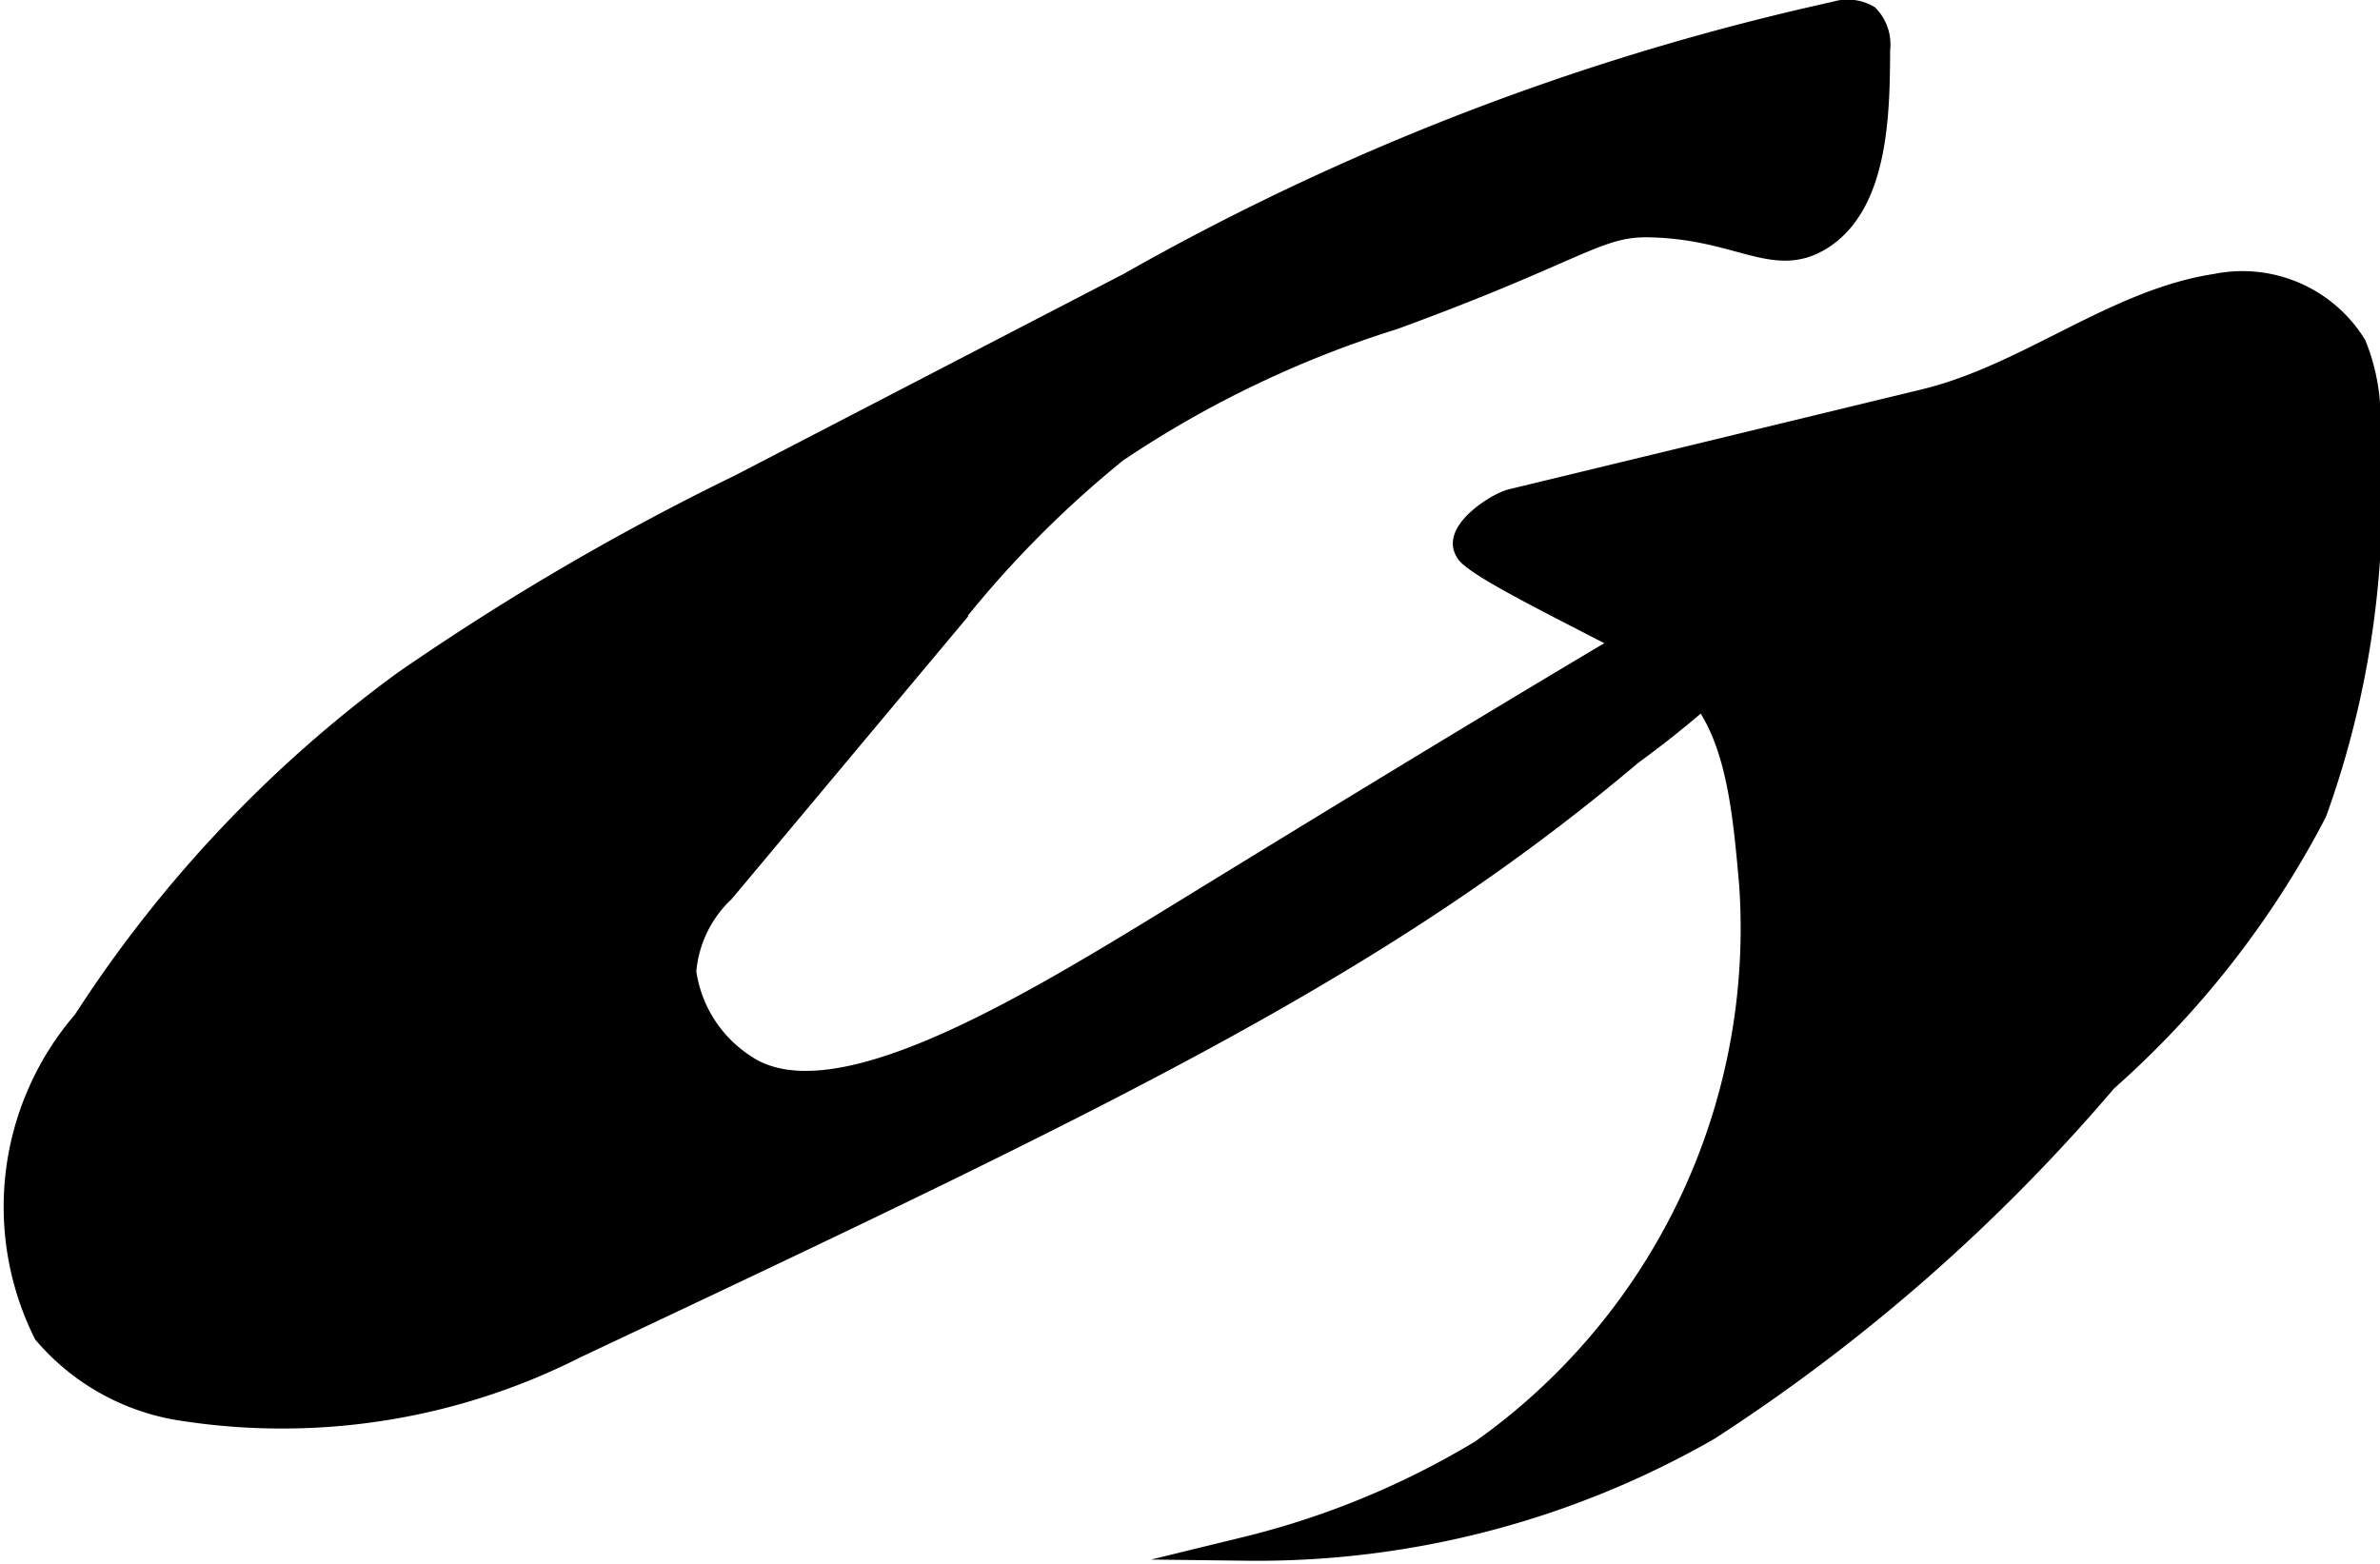 <svg xmlns="http://www.w3.org/2000/svg" width="5.272mm" height="3.465mm" viewBox="0 0 14.945 9.822">
  <defs>
    <style>
      .a {
        stroke: #000;
        stroke-miterlimit: 10;
        stroke-width: 0.15px;
      }
    </style>
  </defs>
  <path class="a" d="M7.091,1.786,4.65,3.052A16.04,16.04,0,0,0,2.538,4.287,8.037,8.037,0,0,0,.531,6.416,1.777,1.777,0,0,0,.284,8.37a1.409,1.409,0,0,0,.877.48,4.073,4.073,0,0,0,2.451-.394c3.346-1.577,5.051-2.392,6.628-3.724A6.788,6.788,0,0,0,11.729,3.242c-.037-.047-.427.111-4.23,2.446C6.454,6.33,5.23,7.088,4.665,6.689a.842.842,0,0,1-.368-.587.784.784,0,0,1,.243-.508l1.381-1.651a6.69,6.69,0,0,1,1.088-1.113,6.696,6.696,0,0,1,1.741-.835c1.156-.423,1.275-.585,1.601-.58.57.01.787.262,1.08.082.357-.22.361-.799.363-1.187a.252.252,0,0,0-.067-.205.254.254,0,0,0-.202-.021A15.937,15.937,0,0,0,7.091,1.786Z" transform="translate(0 0)"/>
  <path class="a" d="M9.494,3.145c-.088.021-.314.169-.295.282a.106.106,0,0,0,.038.061c.174.153,1.037.549,1.268.703.394.263.443.819.491,1.365a4.023,4.023,0,0,1-1.692,3.559,5.299,5.299,0,0,1-1.482.611,5.695,5.695,0,0,0,2.905-.755,11.427,11.427,0,0,0,2.494-2.188,5.84,5.84,0,0,0,1.316-1.684,5.846,5.846,0,0,0,.333-2.383A1.214,1.214,0,0,0,14.785,2.169a.828.828,0,0,0-.869-.375c-.635.096-1.184.568-1.831.724Q10.789,2.832,9.494,3.145Z" transform="translate(0 0)"/>
</svg>
